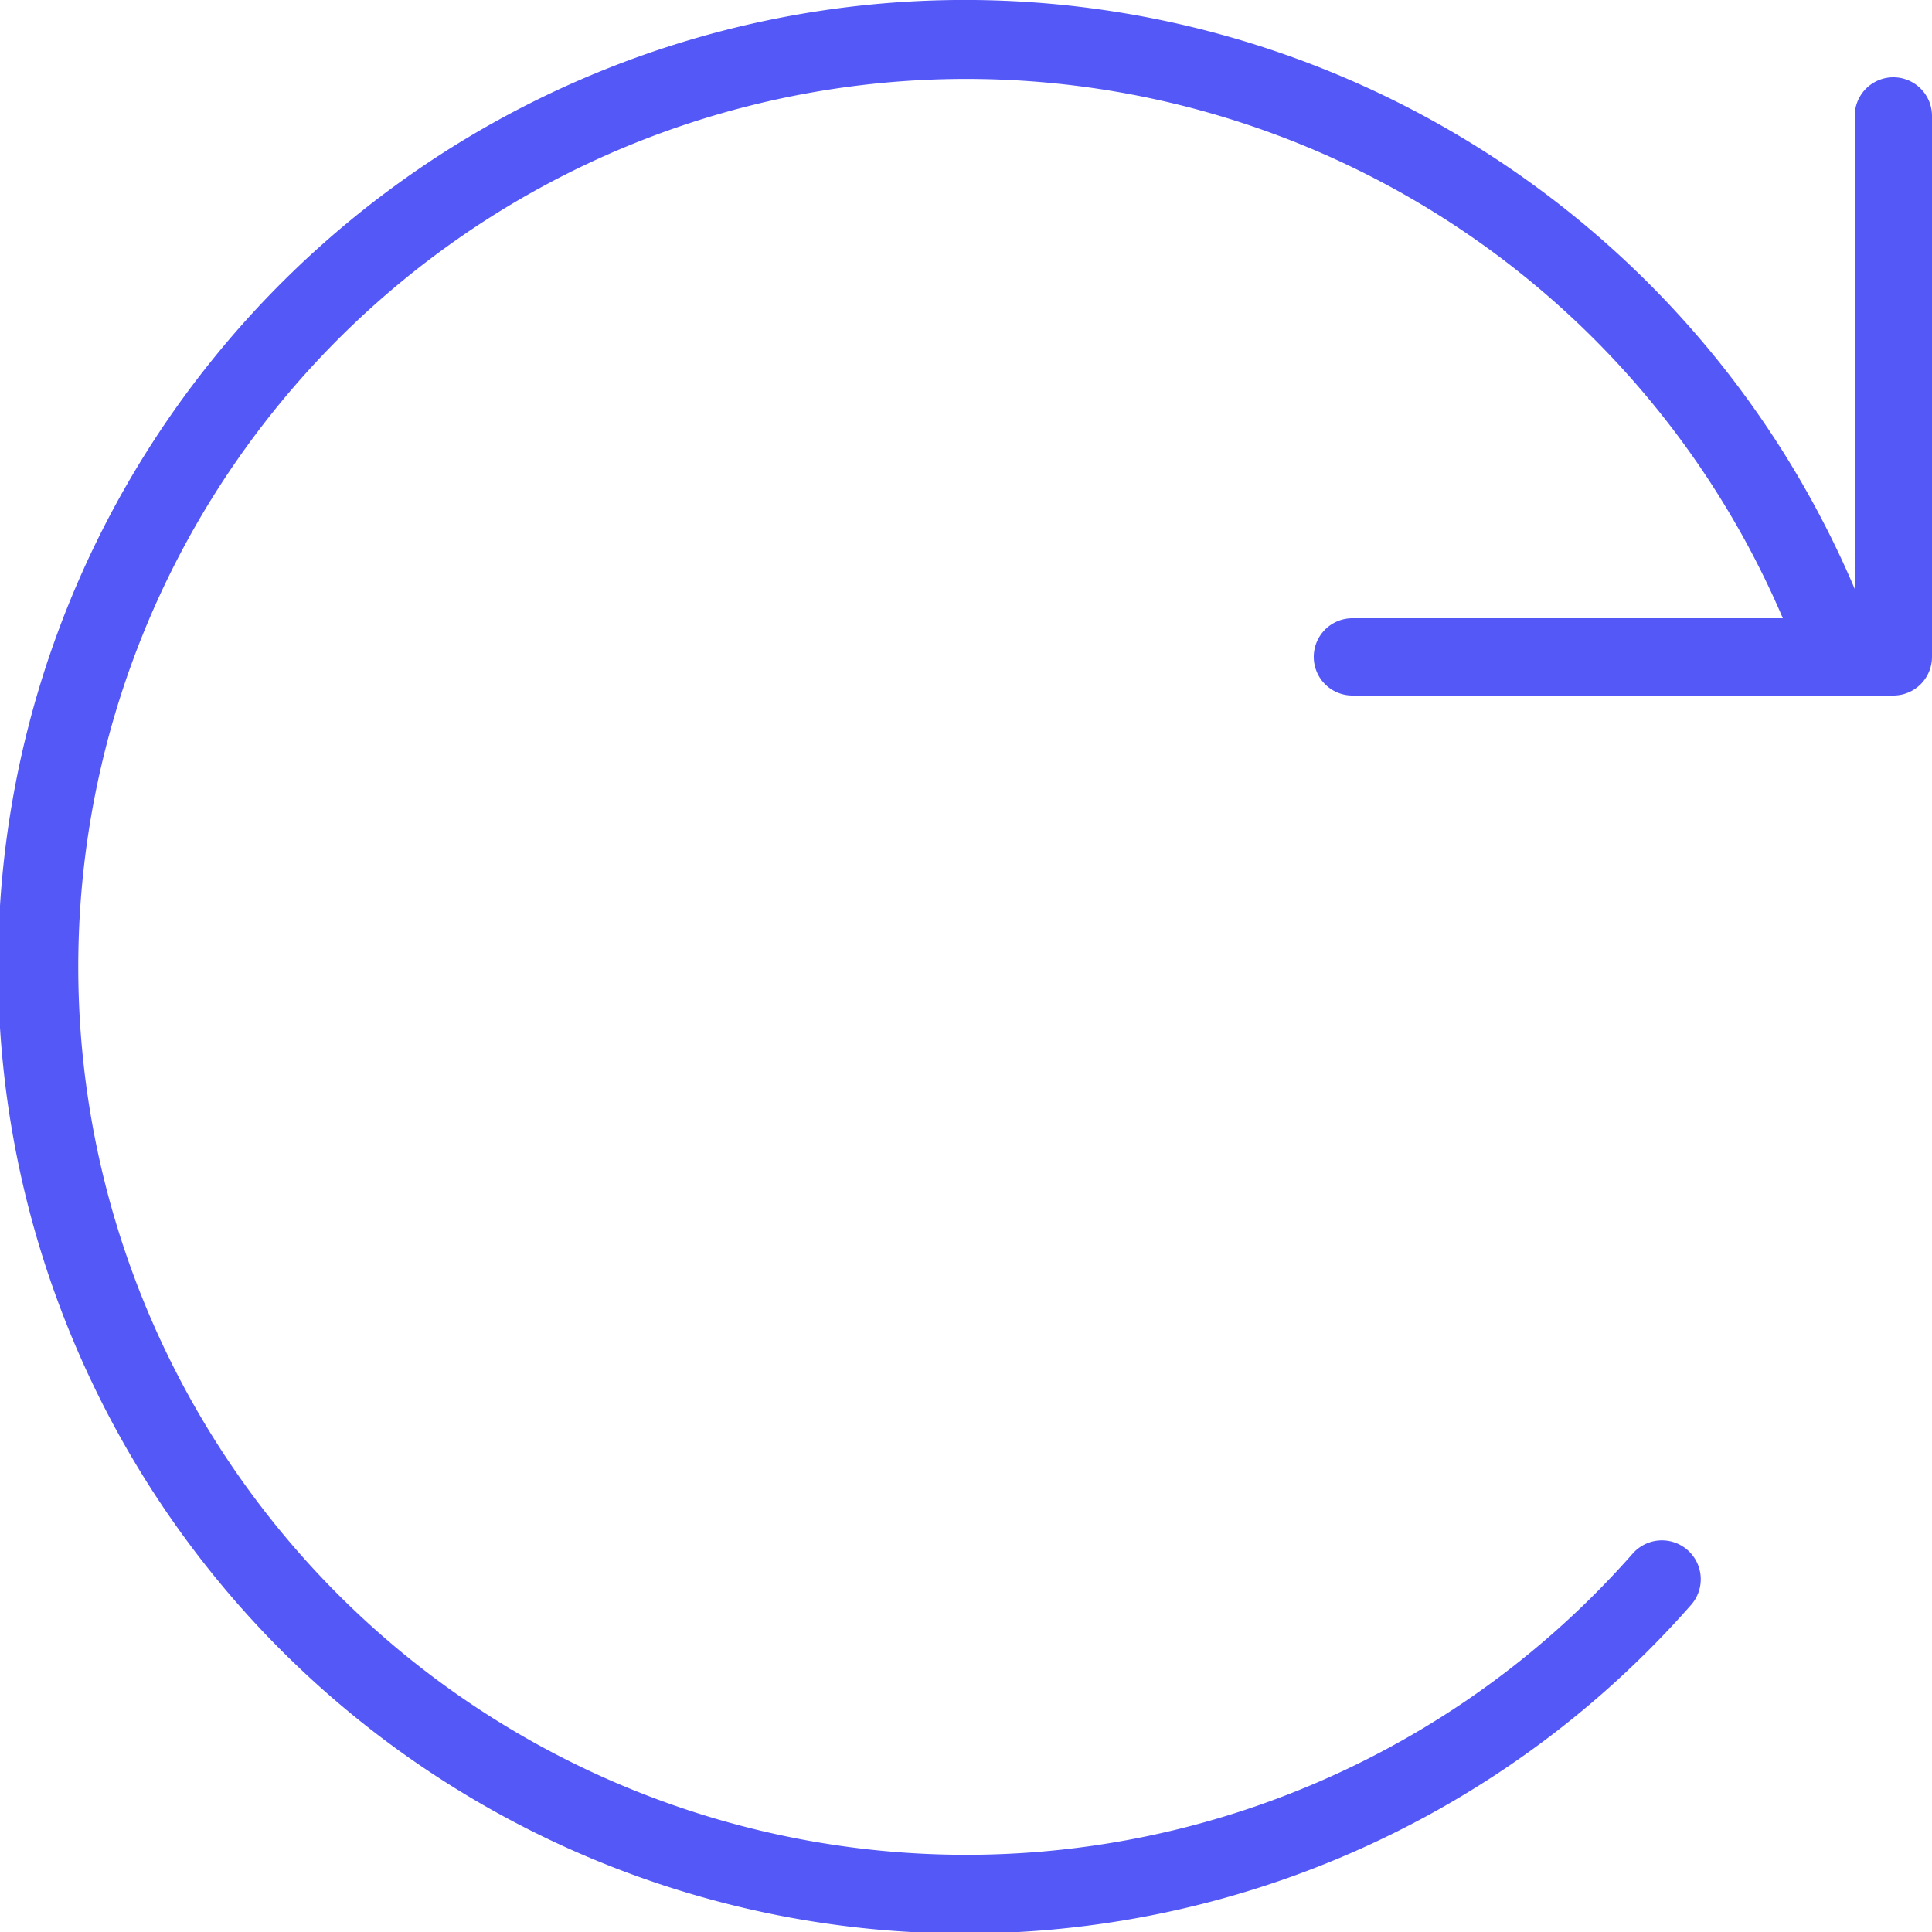 <svg xmlns="http://www.w3.org/2000/svg" viewBox="0 0 25 25"><path d="M25 1.5v7a.5.5 0 01-.5.5h-7a.5.5 0 010-1h5.57a11.49 11.49 0 10-1.94 12.1.5.5 0 01.75.67A12.51 12.51 0 1124 7.62V1.5a.5.5 0 011 0z" fill="#5458F7"/></svg>